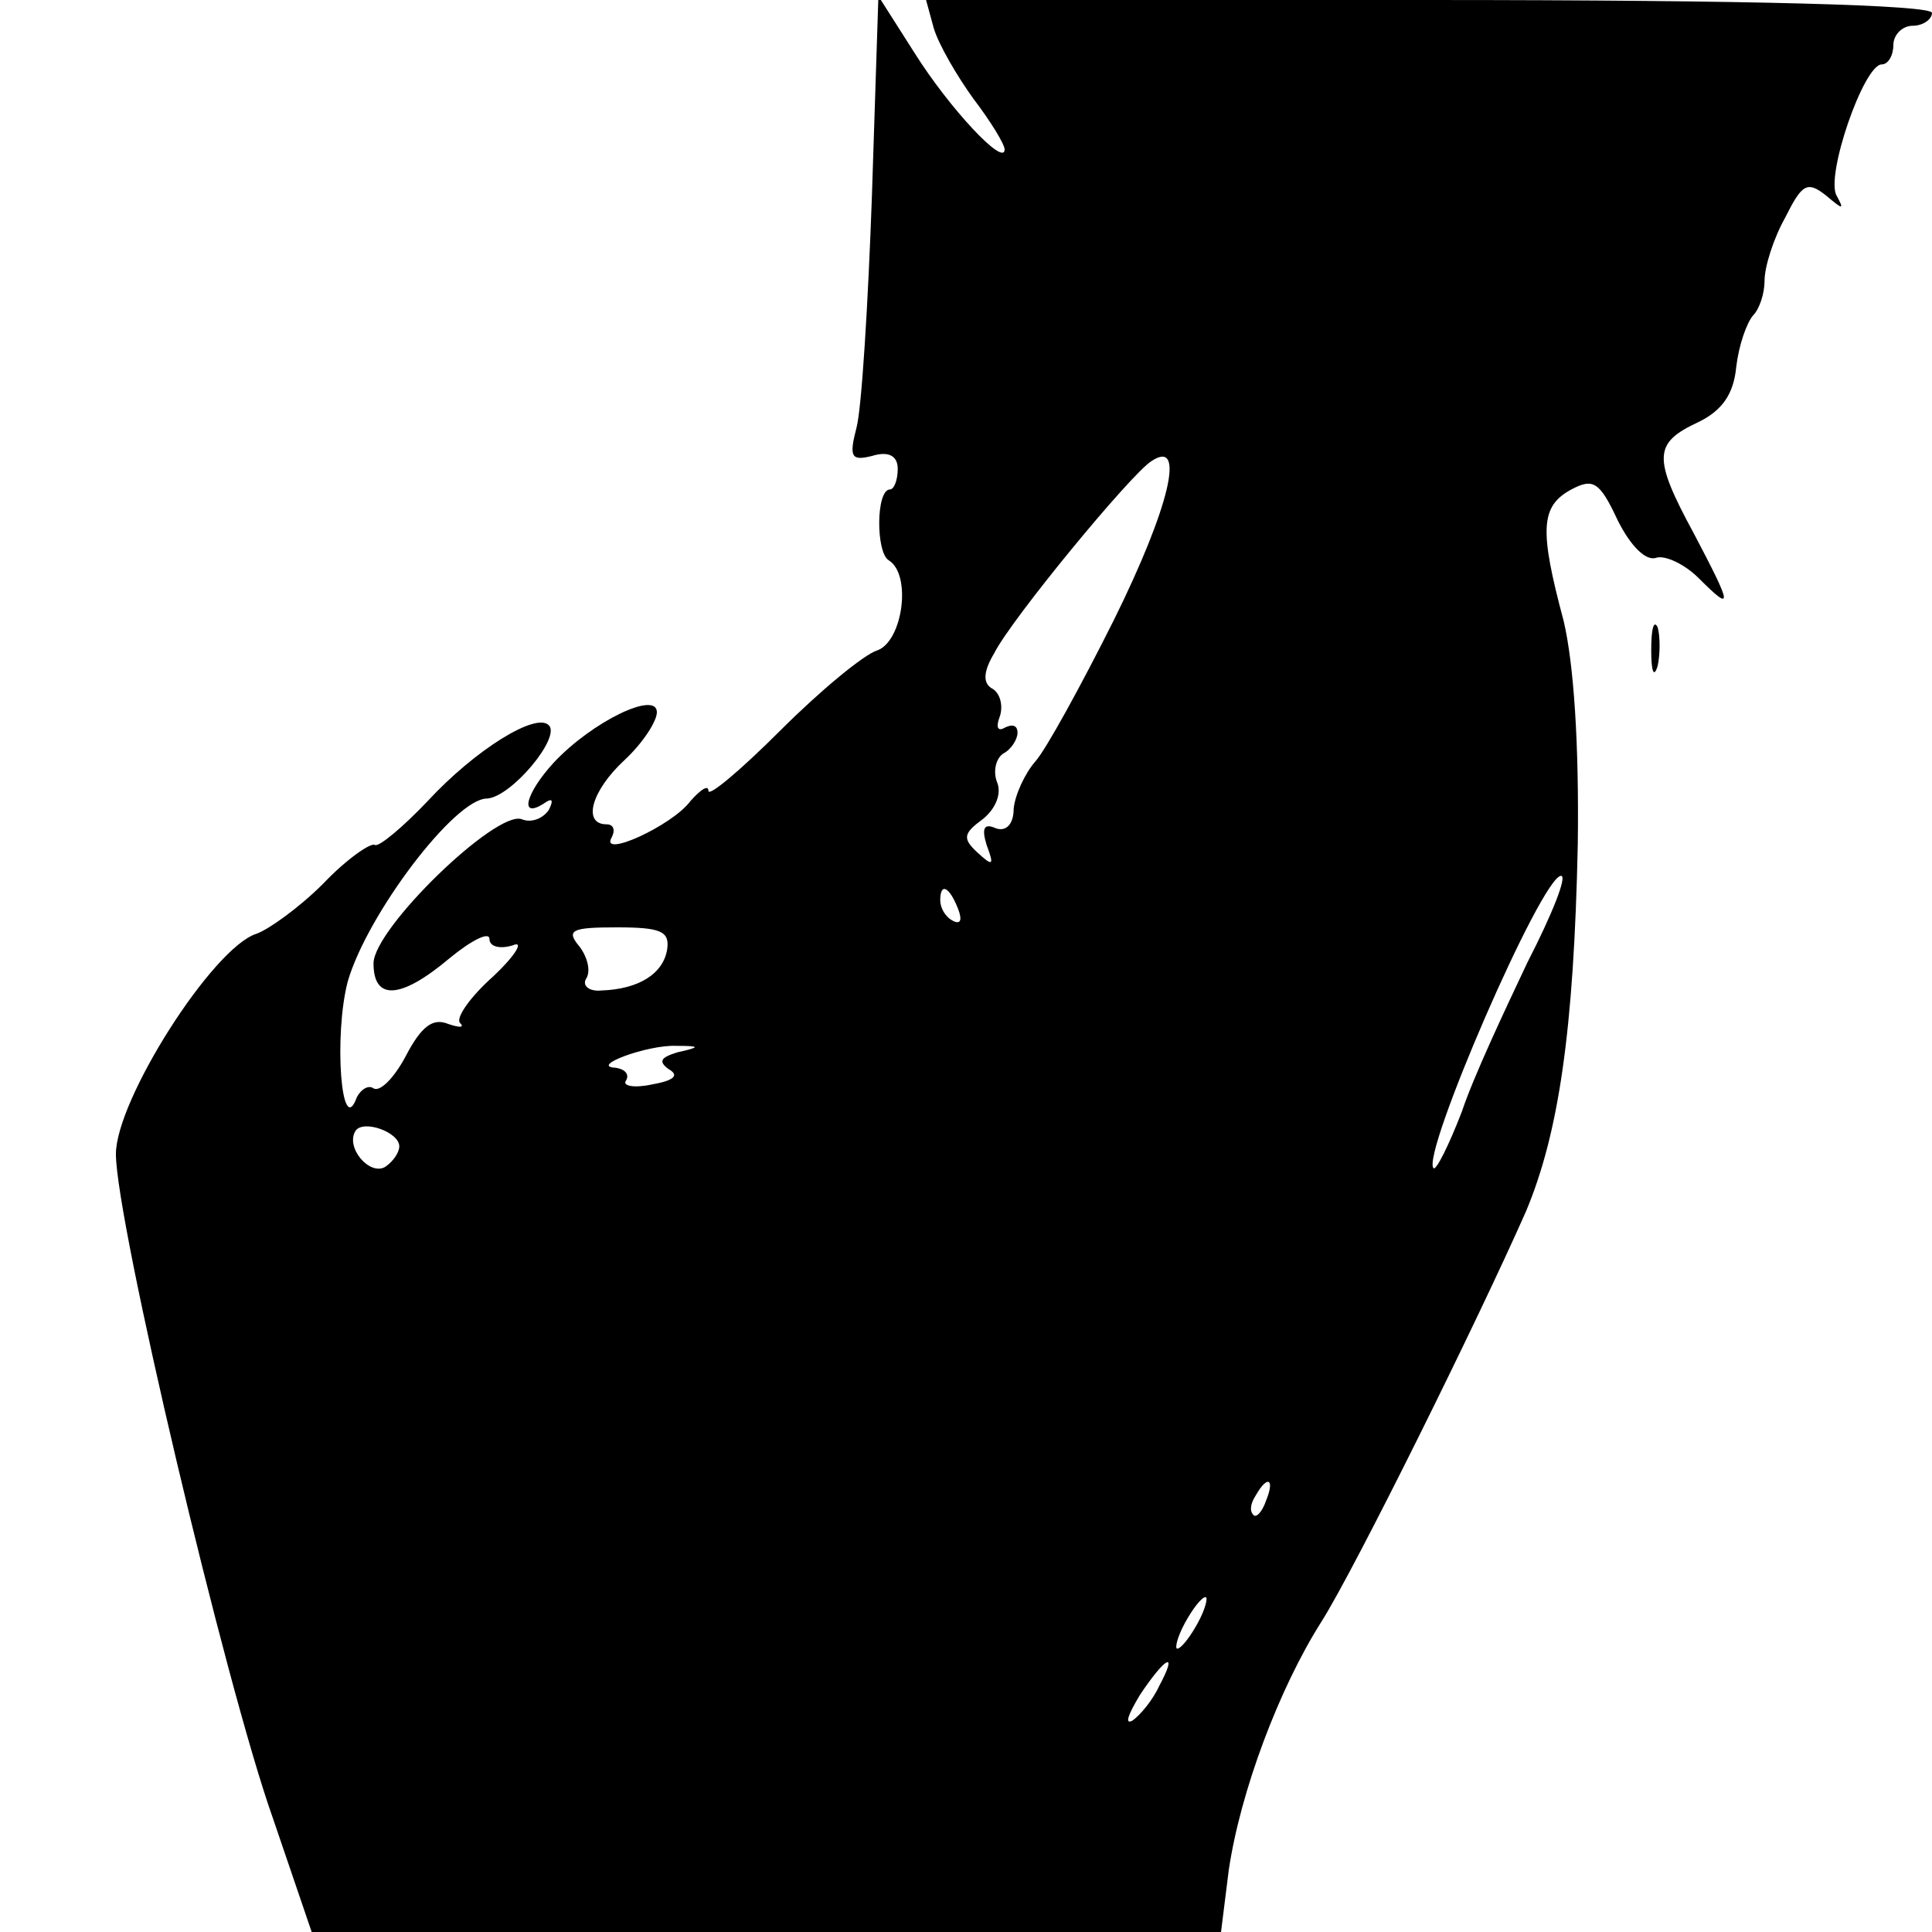 <?xml version="1.0" standalone="no"?>
<!DOCTYPE svg PUBLIC "-//W3C//DTD SVG 20010904//EN"
 "http://www.w3.org/TR/2001/REC-SVG-20010904/DTD/svg10.dtd">
<svg version="1.0" xmlns="http://www.w3.org/2000/svg"
 width="150pt" height="150pt" viewBox="0 0 150 150"
 preserveAspectRatio="xMidYMid meet">
<g transform="translate(0,150) scale(0.1,-0.1)"
fill="#000000" stroke="none">
<path d="M677 1349 c-3 -85 -8 -166 -12 -181 -6 -23 -4 -26 12 -22 13 4 20 0
20 -10 0 -9 -3 -16 -6 -16 -11 0 -11 -49 -1 -55 18 -11 11 -63 -9 -70 -10 -3
-44 -31 -75 -62 -31 -31 -56 -52 -56 -47 0 5 -6 1 -14 -8 -14 -19 -71 -45 -61
-28 3 6 1 10 -4 10 -19 0 -12 26 14 50 14 13 25 30 25 37 0 17 -50 -7 -80 -39
-22 -24 -27 -44 -8 -32 7 5 8 3 4 -5 -5 -7 -14 -10 -21 -7 -20 7 -115 -85
-115 -112 0 -29 21 -28 59 4 17 14 31 21 31 15 0 -6 8 -8 18 -5 9 4 3 -7 -15
-24 -18 -16 -29 -32 -26 -36 4 -4 0 -4 -9 -1 -12 5 -21 -2 -33 -25 -9 -17 -20
-28 -25 -25 -4 3 -10 -1 -13 -7 -12 -33 -18 48 -7 90 15 52 83 142 108 142 19
1 58 48 48 57 -10 10 -57 -19 -94 -59 -19 -20 -38 -36 -41 -34 -3 2 -22 -11
-40 -30 -19 -19 -43 -36 -52 -39 -34 -11 -109 -129 -109 -171 0 -52 85 -412
122 -516 l30 -88 353 0 353 0 6 48 c9 61 39 141 72 193 26 41 122 235 159 319
25 60 37 139 40 285 1 77 -3 139 -11 173 -19 71 -18 89 6 102 17 9 22 6 36
-24 10 -20 22 -32 30 -29 7 2 22 -5 33 -16 27 -27 26 -22 -4 35 -32 59 -31 70
3 86 19 9 28 22 30 43 2 17 8 34 13 40 5 5 9 17 9 27 0 11 7 33 16 49 13 26
17 29 32 17 13 -11 14 -11 8 0 -9 15 21 102 35 102 5 0 9 7 9 15 0 8 7 15 15
15 8 0 15 5 15 10 0 6 -137 10 -391 10 l-390 0 6 -22 c4 -13 18 -37 31 -55 13
-17 24 -35 24 -39 0 -14 -43 32 -70 75 l-28 44 -5 -154z m188 -330 c-26 -52
-53 -101 -61 -110 -8 -9 -16 -26 -17 -37 0 -12 -6 -18 -14 -15 -9 4 -11 0 -7
-13 6 -16 5 -17 -7 -6 -12 11 -11 15 4 26 10 8 15 20 11 29 -3 8 -1 18 5 22 6
3 11 11 11 16 0 6 -4 7 -10 4 -5 -3 -7 0 -4 8 3 8 1 18 -5 22 -8 4 -8 13 1 28
13 26 106 139 122 149 27 18 14 -36 -29 -123z m321 -266 c-18 -38 -42 -89 -51
-116 -10 -26 -20 -46 -22 -44 -10 10 84 227 99 227 5 0 -7 -30 -26 -67z m-442
41 c3 -8 2 -12 -4 -9 -6 3 -10 10 -10 16 0 14 7 11 14 -7z m-226 -31 c-3 -19
-22 -31 -51 -32 -10 -1 -15 4 -12 9 4 6 1 17 -5 25 -11 13 -6 15 29 15 34 0
41 -3 39 -17z m8 -80 c-13 -4 -15 -7 -7 -13 9 -5 4 -9 -13 -12 -14 -3 -23 -1
-20 3 3 5 -1 9 -8 10 -21 1 25 18 47 17 19 0 19 -1 1 -5z m-216 -73 c0 -5 -5
-12 -11 -16 -12 -7 -31 15 -23 28 6 9 34 -1 34 -12z m673 -275 c-3 -9 -8 -14
-10 -11 -3 3 -2 9 2 15 9 16 15 13 8 -4z m-53 -95 c-6 -11 -13 -20 -16 -20 -2
0 0 9 6 20 6 11 13 20 16 20 2 0 0 -9 -6 -20z m-30 -49 c-5 -11 -15 -23 -21
-27 -6 -3 -3 5 6 20 20 30 30 35 15 7z"/>
<path d="M1282 995 c0 -16 2 -22 5 -12 2 9 2 23 0 30 -3 6 -5 -1 -5 -18z"/>
</g>
</svg>
